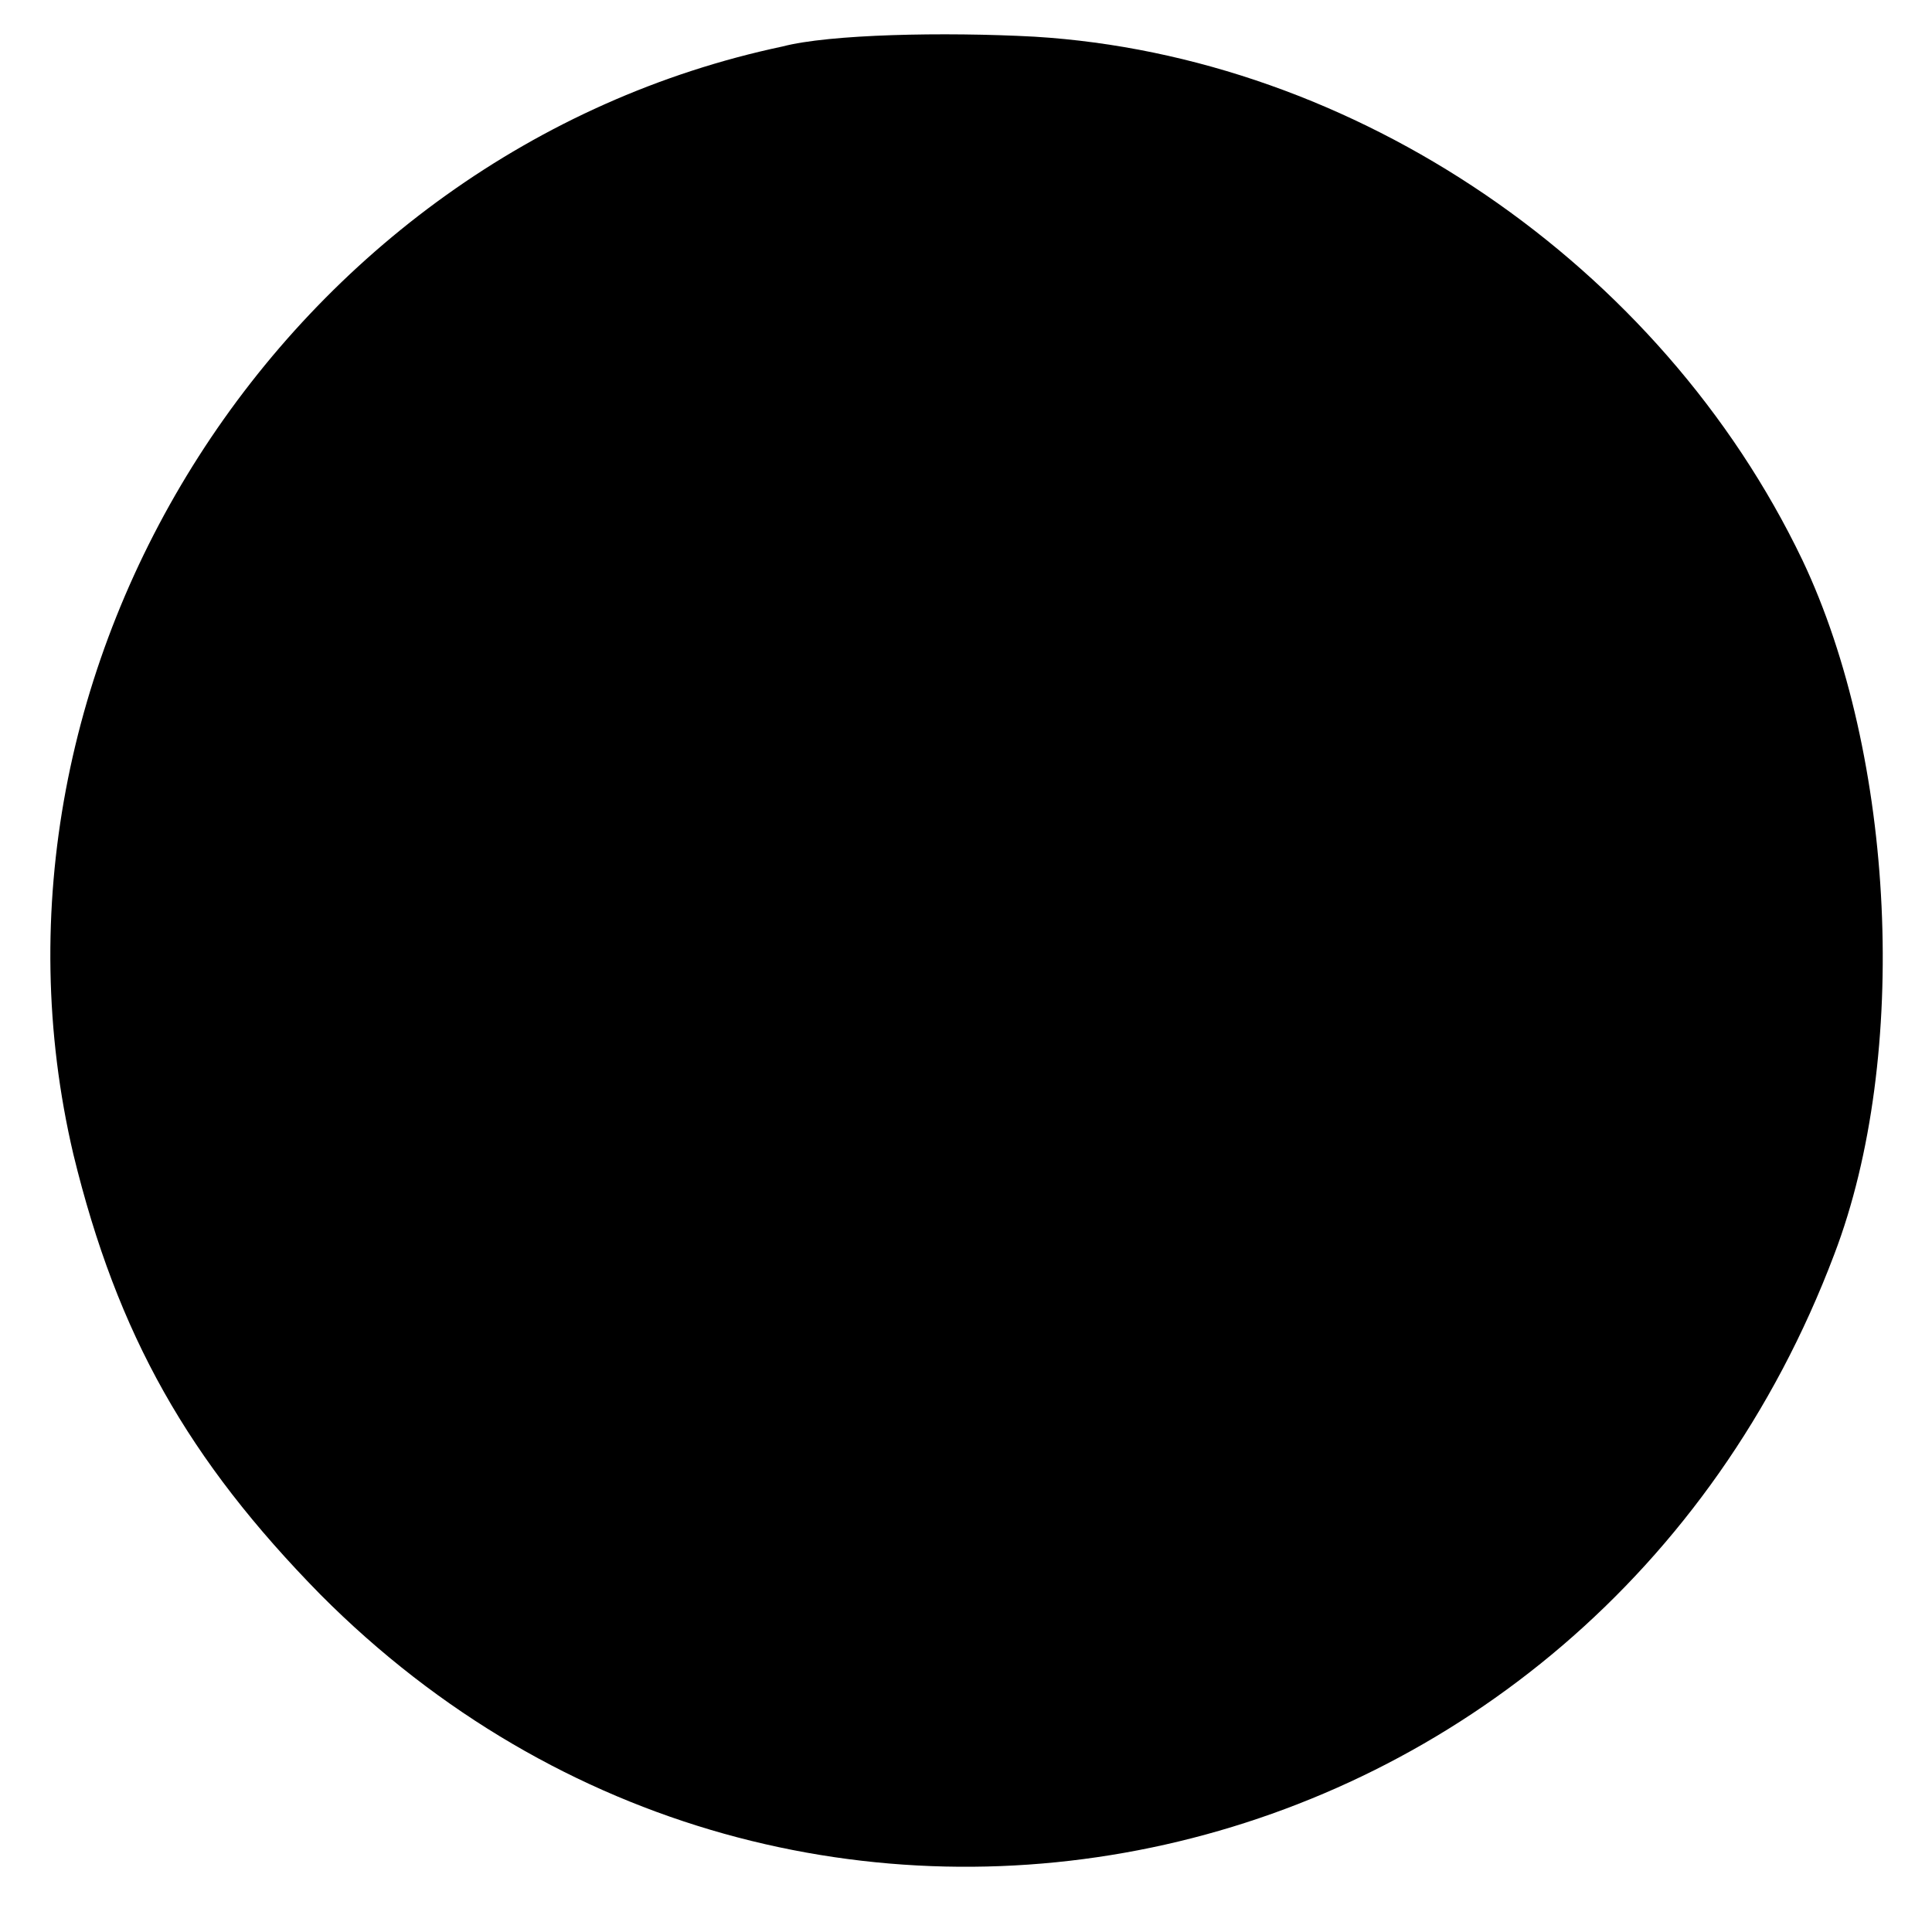 <?xml version="1.0" standalone="no"?>
<!DOCTYPE svg PUBLIC "-//W3C//DTD SVG 20010904//EN"
 "http://www.w3.org/TR/2001/REC-SVG-20010904/DTD/svg10.dtd">
<svg version="1.0" xmlns="http://www.w3.org/2000/svg"
 width="79pt" height="79pt" viewBox="0 0 79 79"
 preserveAspectRatio="xMidYMid meet">
<g transform="translate(0,79) scale(0.1,-0.1)"
fill="#000000" stroke="none">
<path d="M320 771 c-203 -43 -337 -253 -290 -453 18 -74 47 -125 101 -180 195
-196 520 -123 619 139 31 81 25 204 -13 284 -58 121 -183 206 -314 214 -37 2
-84 1 -103 -4z"/>
</g>
</svg>
